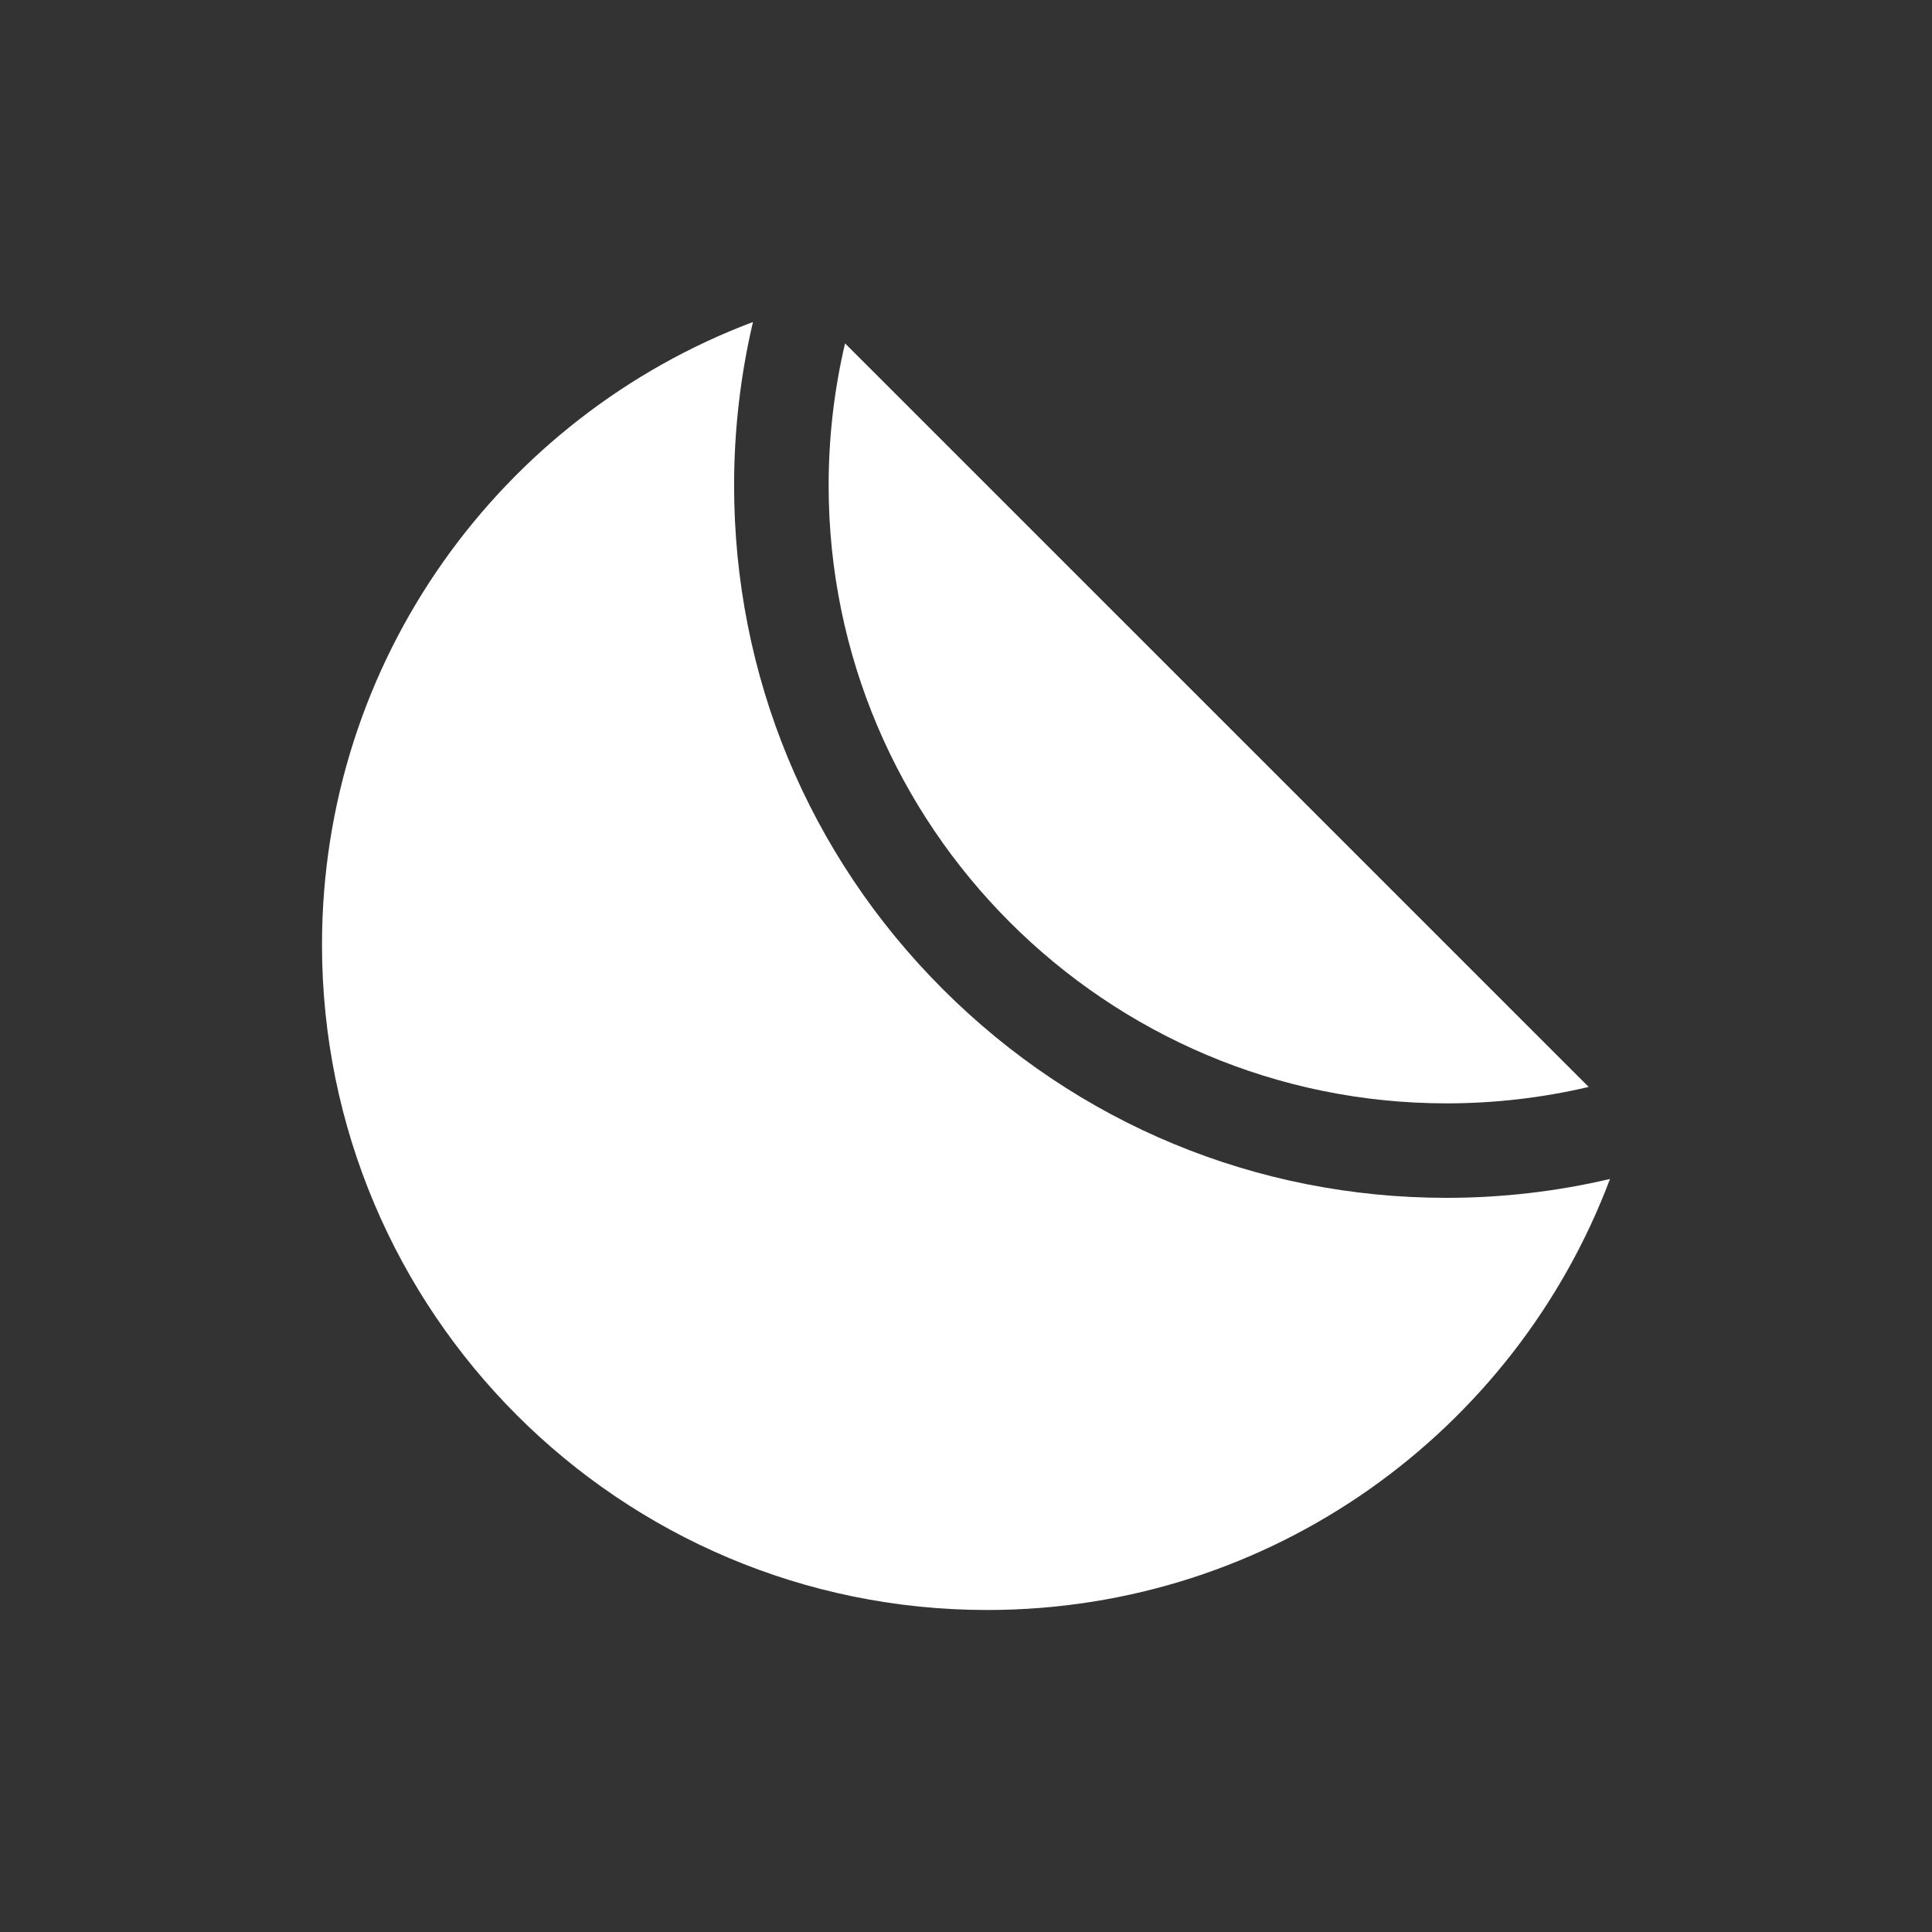 <?xml version="1.0" encoding="UTF-8"?>
<svg xmlns="http://www.w3.org/2000/svg" width="30" height="30" viewBox="0 0 30 30" fill="none">
  <rect x="0" y="0" width="30" height="30" fill="#333333" stroke="none"/>
  <path d="M22.463 18.6C19.507 18.6 16.729 17.449 14.639 15.359C12.55 13.27 11.399 10.491 11.399 7.536C11.399 6.678 11.498 5.828 11.692 5C7.782 6.472 5 10.246 5 14.67C5 20.375 9.625 25 15.329 25C19.754 25 23.529 22.217 25 18.307C24.172 18.501 23.321 18.6 22.463 18.6Z" fill="white"></path>
  <path d="M22.462 17.133C23.209 17.133 23.949 17.047 24.669 16.878L13.122 5.332C12.953 6.051 12.867 6.791 12.867 7.538C12.867 12.829 17.171 17.133 22.462 17.133Z" fill="white"></path>
</svg>
